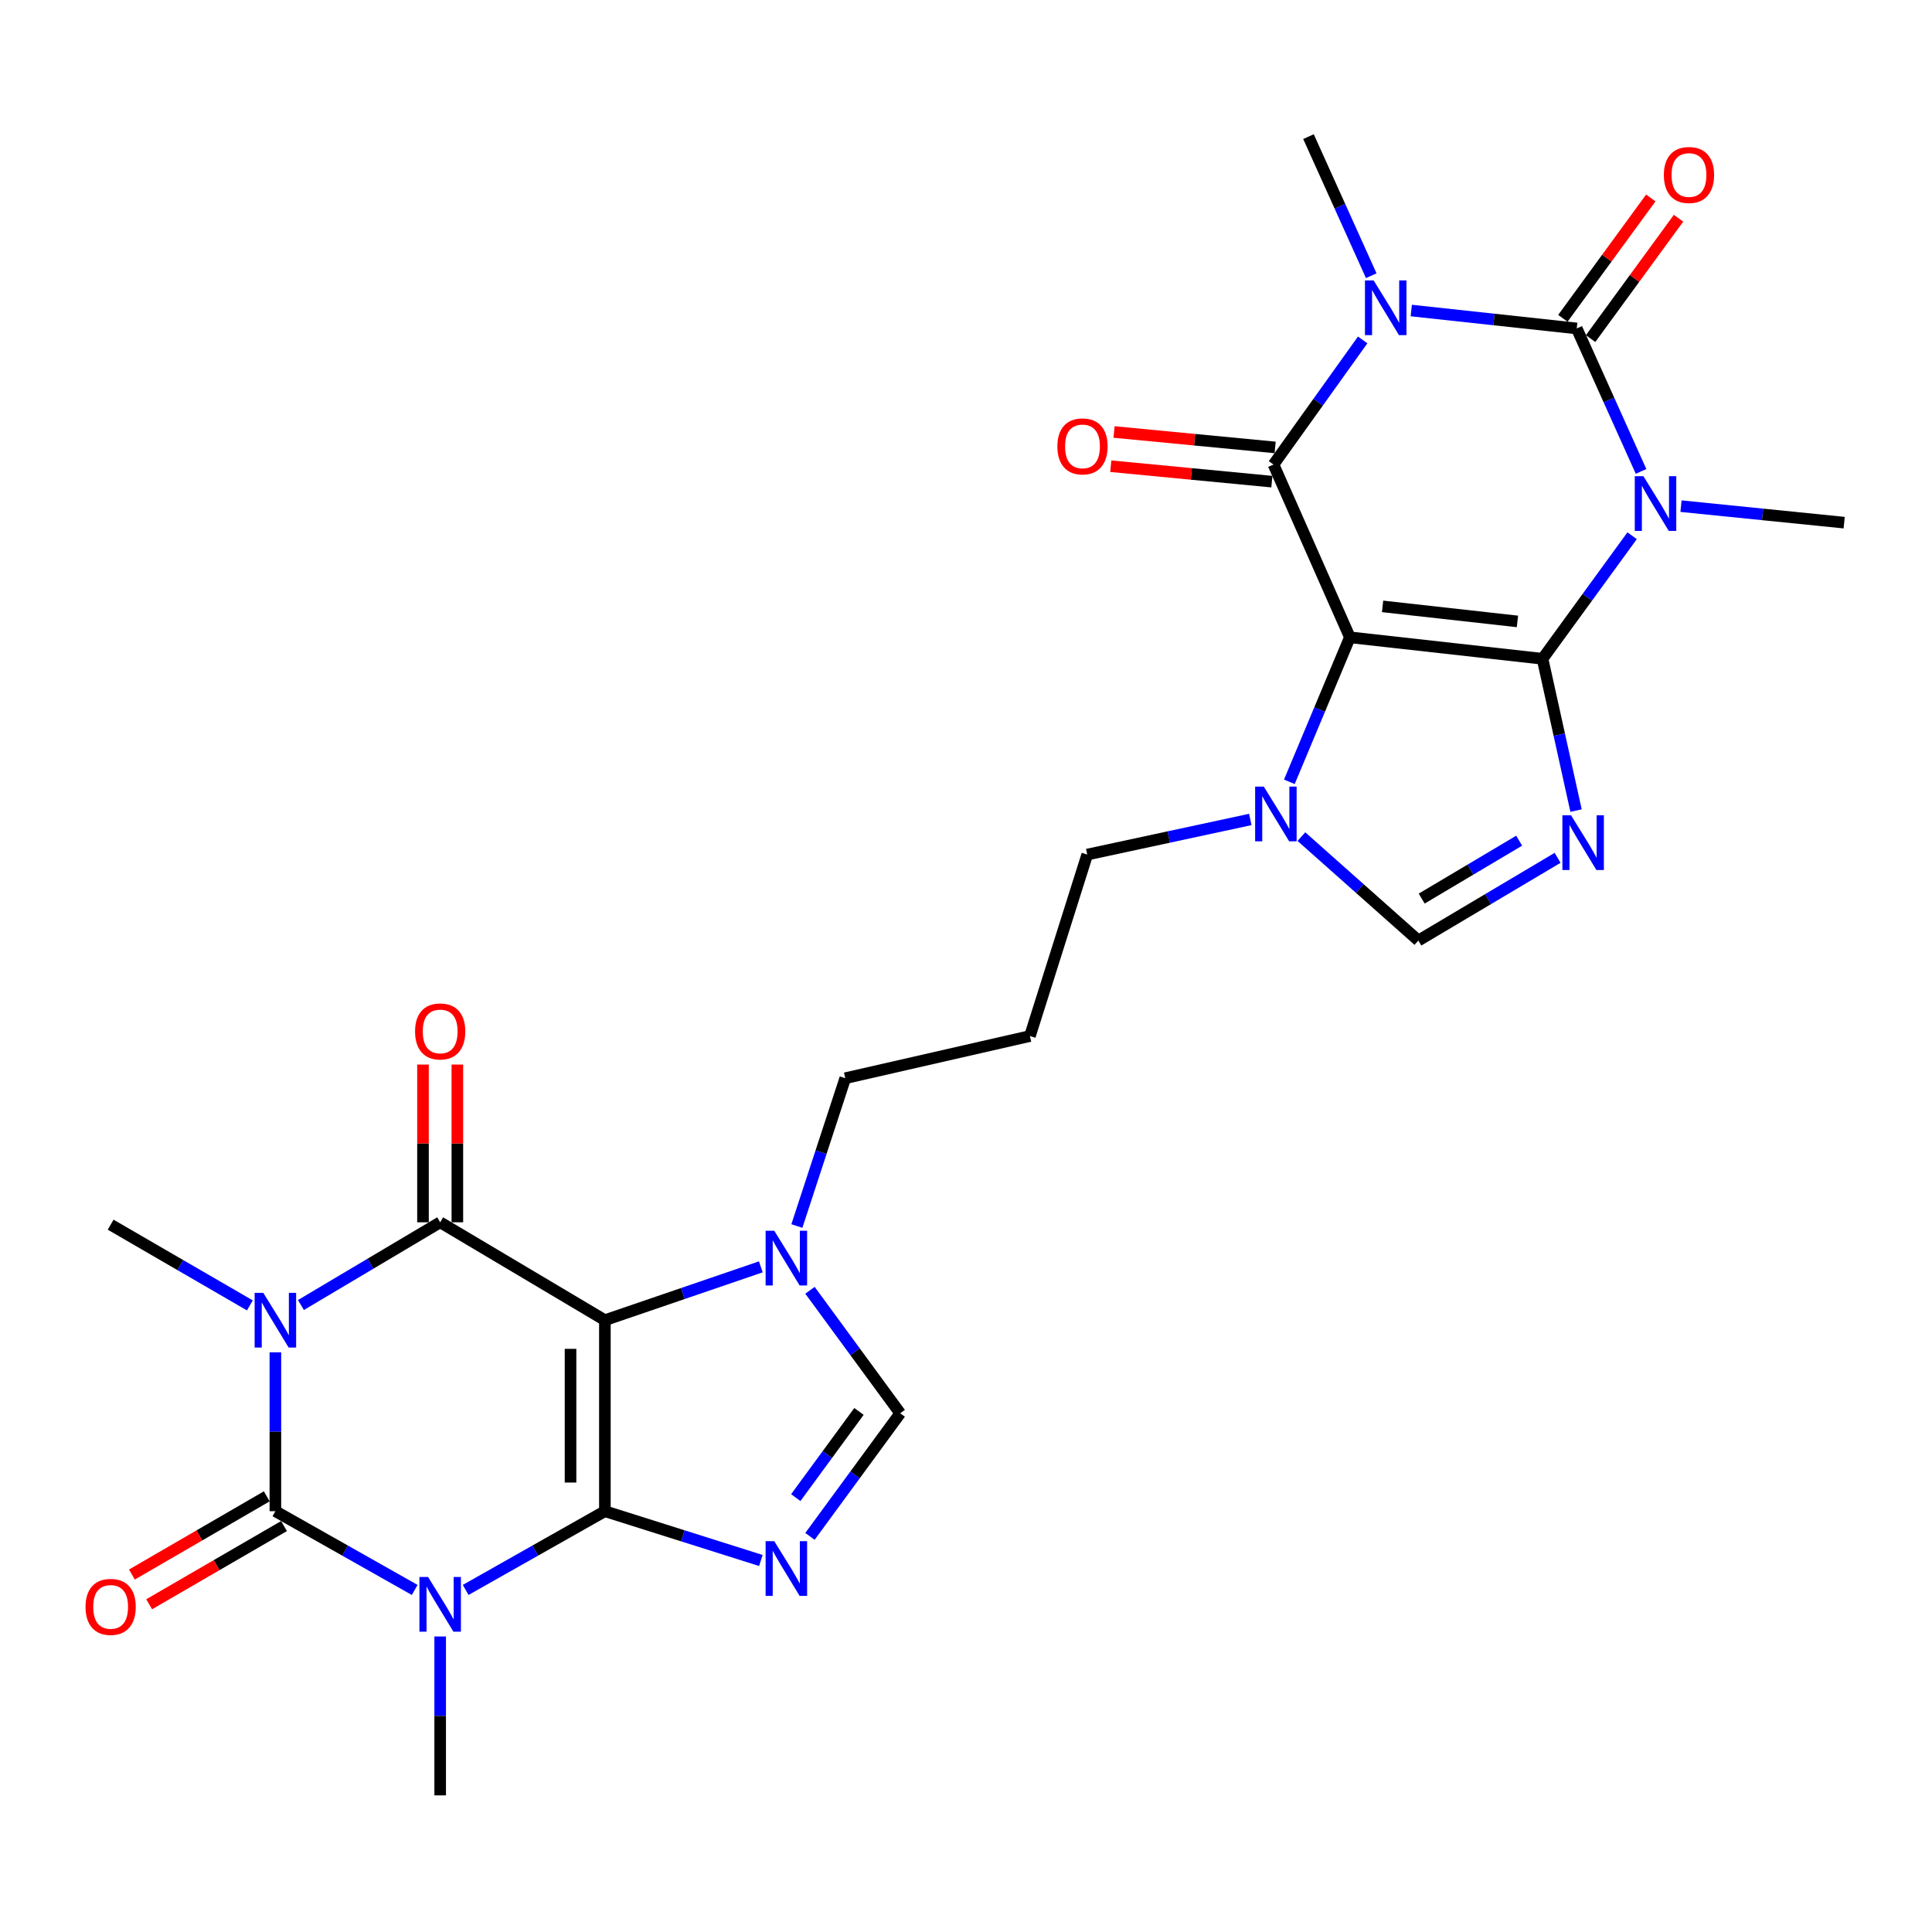 <?xml version='1.0' encoding='iso-8859-1'?>
<svg version='1.1' baseProfile='full'
              xmlns='http://www.w3.org/2000/svg'
                      xmlns:rdkit='http://www.rdkit.org/xml'
                      xmlns:xlink='http://www.w3.org/1999/xlink'
                  xml:space='preserve'
width='1000px' height='1000px' viewBox='0 0 1000 1000'>
<!-- END OF HEADER -->
<rect style='opacity:1.0;fill:#FFFFFF;stroke:none' width='1000' height='1000' x='0' y='0'> </rect>
<path class='bond-2' d='M 313.091,782.194 L 313.091,683.33' style='fill:none;fill-rule:evenodd;stroke:#000000;stroke-width:6px;stroke-linecap:butt;stroke-linejoin:miter;stroke-opacity:1' />
<path class='bond-2' d='M 295.305,767.365 L 295.305,698.16' style='fill:none;fill-rule:evenodd;stroke:#000000;stroke-width:6px;stroke-linecap:butt;stroke-linejoin:miter;stroke-opacity:1' />
<path class='bond-3' d='M 313.091,782.194 L 277.057,802.571' style='fill:none;fill-rule:evenodd;stroke:#000000;stroke-width:6px;stroke-linecap:butt;stroke-linejoin:miter;stroke-opacity:1' />
<path class='bond-3' d='M 277.057,802.571 L 241.023,822.948' style='fill:none;fill-rule:evenodd;stroke:#0000FF;stroke-width:6px;stroke-linecap:butt;stroke-linejoin:miter;stroke-opacity:1' />
<path class='bond-11' d='M 313.091,782.194 L 353.457,794.95' style='fill:none;fill-rule:evenodd;stroke:#000000;stroke-width:6px;stroke-linecap:butt;stroke-linejoin:miter;stroke-opacity:1' />
<path class='bond-11' d='M 353.457,794.95 L 393.822,807.706' style='fill:none;fill-rule:evenodd;stroke:#0000FF;stroke-width:6px;stroke-linecap:butt;stroke-linejoin:miter;stroke-opacity:1' />
<path class='bond-0' d='M 798.409,340.988 L 698.695,329.871' style='fill:none;fill-rule:evenodd;stroke:#000000;stroke-width:6px;stroke-linecap:butt;stroke-linejoin:miter;stroke-opacity:1' />
<path class='bond-0' d='M 785.422,321.643 L 715.623,313.862' style='fill:none;fill-rule:evenodd;stroke:#000000;stroke-width:6px;stroke-linecap:butt;stroke-linejoin:miter;stroke-opacity:1' />
<path class='bond-4' d='M 798.409,340.988 L 821.594,309.142' style='fill:none;fill-rule:evenodd;stroke:#000000;stroke-width:6px;stroke-linecap:butt;stroke-linejoin:miter;stroke-opacity:1' />
<path class='bond-4' d='M 821.594,309.142 L 844.779,277.296' style='fill:none;fill-rule:evenodd;stroke:#0000FF;stroke-width:6px;stroke-linecap:butt;stroke-linejoin:miter;stroke-opacity:1' />
<path class='bond-30' d='M 798.409,340.988 L 807.085,380.274' style='fill:none;fill-rule:evenodd;stroke:#000000;stroke-width:6px;stroke-linecap:butt;stroke-linejoin:miter;stroke-opacity:1' />
<path class='bond-30' d='M 807.085,380.274 L 815.761,419.559' style='fill:none;fill-rule:evenodd;stroke:#0000FF;stroke-width:6px;stroke-linecap:butt;stroke-linejoin:miter;stroke-opacity:1' />
<path class='bond-1' d='M 698.695,329.871 L 683.03,367.269' style='fill:none;fill-rule:evenodd;stroke:#000000;stroke-width:6px;stroke-linecap:butt;stroke-linejoin:miter;stroke-opacity:1' />
<path class='bond-1' d='M 683.03,367.269 L 667.364,404.666' style='fill:none;fill-rule:evenodd;stroke:#0000FF;stroke-width:6px;stroke-linecap:butt;stroke-linejoin:miter;stroke-opacity:1' />
<path class='bond-10' d='M 698.695,329.871 L 659.159,240.444' style='fill:none;fill-rule:evenodd;stroke:#000000;stroke-width:6px;stroke-linecap:butt;stroke-linejoin:miter;stroke-opacity:1' />
<path class='bond-9' d='M 313.091,683.33 L 227.834,632.658' style='fill:none;fill-rule:evenodd;stroke:#000000;stroke-width:6px;stroke-linecap:butt;stroke-linejoin:miter;stroke-opacity:1' />
<path class='bond-14' d='M 313.091,683.33 L 353.447,669.525' style='fill:none;fill-rule:evenodd;stroke:#000000;stroke-width:6px;stroke-linecap:butt;stroke-linejoin:miter;stroke-opacity:1' />
<path class='bond-14' d='M 353.447,669.525 L 393.803,655.719' style='fill:none;fill-rule:evenodd;stroke:#0000FF;stroke-width:6px;stroke-linecap:butt;stroke-linejoin:miter;stroke-opacity:1' />
<path class='bond-8' d='M 214.645,822.951 L 178.591,802.573' style='fill:none;fill-rule:evenodd;stroke:#0000FF;stroke-width:6px;stroke-linecap:butt;stroke-linejoin:miter;stroke-opacity:1' />
<path class='bond-8' d='M 178.591,802.573 L 142.538,782.194' style='fill:none;fill-rule:evenodd;stroke:#000000;stroke-width:6px;stroke-linecap:butt;stroke-linejoin:miter;stroke-opacity:1' />
<path class='bond-21' d='M 227.834,847.038 L 227.834,888.159' style='fill:none;fill-rule:evenodd;stroke:#0000FF;stroke-width:6px;stroke-linecap:butt;stroke-linejoin:miter;stroke-opacity:1' />
<path class='bond-21' d='M 227.834,888.159 L 227.834,929.28' style='fill:none;fill-rule:evenodd;stroke:#000000;stroke-width:6px;stroke-linecap:butt;stroke-linejoin:miter;stroke-opacity:1' />
<path class='bond-22' d='M 870.091,261.985 L 912.318,266.254' style='fill:none;fill-rule:evenodd;stroke:#0000FF;stroke-width:6px;stroke-linecap:butt;stroke-linejoin:miter;stroke-opacity:1' />
<path class='bond-22' d='M 912.318,266.254 L 954.545,270.523' style='fill:none;fill-rule:evenodd;stroke:#000000;stroke-width:6px;stroke-linecap:butt;stroke-linejoin:miter;stroke-opacity:1' />
<path class='bond-31' d='M 849.408,244.007 L 832.762,207.008' style='fill:none;fill-rule:evenodd;stroke:#0000FF;stroke-width:6px;stroke-linecap:butt;stroke-linejoin:miter;stroke-opacity:1' />
<path class='bond-31' d='M 832.762,207.008 L 816.116,170.009' style='fill:none;fill-rule:evenodd;stroke:#000000;stroke-width:6px;stroke-linecap:butt;stroke-linejoin:miter;stroke-opacity:1' />
<path class='bond-5' d='M 142.538,699.962 L 142.538,741.078' style='fill:none;fill-rule:evenodd;stroke:#0000FF;stroke-width:6px;stroke-linecap:butt;stroke-linejoin:miter;stroke-opacity:1' />
<path class='bond-5' d='M 142.538,741.078 L 142.538,782.194' style='fill:none;fill-rule:evenodd;stroke:#000000;stroke-width:6px;stroke-linecap:butt;stroke-linejoin:miter;stroke-opacity:1' />
<path class='bond-23' d='M 129.334,675.675 L 93.302,654.784' style='fill:none;fill-rule:evenodd;stroke:#0000FF;stroke-width:6px;stroke-linecap:butt;stroke-linejoin:miter;stroke-opacity:1' />
<path class='bond-23' d='M 93.302,654.784 L 57.271,633.894' style='fill:none;fill-rule:evenodd;stroke:#000000;stroke-width:6px;stroke-linecap:butt;stroke-linejoin:miter;stroke-opacity:1' />
<path class='bond-29' d='M 155.758,675.477 L 191.796,654.068' style='fill:none;fill-rule:evenodd;stroke:#0000FF;stroke-width:6px;stroke-linecap:butt;stroke-linejoin:miter;stroke-opacity:1' />
<path class='bond-29' d='M 191.796,654.068 L 227.834,632.658' style='fill:none;fill-rule:evenodd;stroke:#000000;stroke-width:6px;stroke-linecap:butt;stroke-linejoin:miter;stroke-opacity:1' />
<path class='bond-6' d='M 705.321,175.952 L 682.24,208.198' style='fill:none;fill-rule:evenodd;stroke:#0000FF;stroke-width:6px;stroke-linecap:butt;stroke-linejoin:miter;stroke-opacity:1' />
<path class='bond-6' d='M 682.24,208.198 L 659.159,240.444' style='fill:none;fill-rule:evenodd;stroke:#000000;stroke-width:6px;stroke-linecap:butt;stroke-linejoin:miter;stroke-opacity:1' />
<path class='bond-7' d='M 730.469,160.731 L 773.293,165.37' style='fill:none;fill-rule:evenodd;stroke:#0000FF;stroke-width:6px;stroke-linecap:butt;stroke-linejoin:miter;stroke-opacity:1' />
<path class='bond-7' d='M 773.293,165.37 L 816.116,170.009' style='fill:none;fill-rule:evenodd;stroke:#000000;stroke-width:6px;stroke-linecap:butt;stroke-linejoin:miter;stroke-opacity:1' />
<path class='bond-24' d='M 709.757,142.708 L 693.514,106.714' style='fill:none;fill-rule:evenodd;stroke:#0000FF;stroke-width:6px;stroke-linecap:butt;stroke-linejoin:miter;stroke-opacity:1' />
<path class='bond-24' d='M 693.514,106.714 L 677.272,70.72' style='fill:none;fill-rule:evenodd;stroke:#000000;stroke-width:6px;stroke-linecap:butt;stroke-linejoin:miter;stroke-opacity:1' />
<path class='bond-18' d='M 823.297,175.255 L 846.053,144.108' style='fill:none;fill-rule:evenodd;stroke:#000000;stroke-width:6px;stroke-linecap:butt;stroke-linejoin:miter;stroke-opacity:1' />
<path class='bond-18' d='M 846.053,144.108 L 868.808,112.961' style='fill:none;fill-rule:evenodd;stroke:#FF0000;stroke-width:6px;stroke-linecap:butt;stroke-linejoin:miter;stroke-opacity:1' />
<path class='bond-18' d='M 808.935,164.763 L 831.691,133.616' style='fill:none;fill-rule:evenodd;stroke:#000000;stroke-width:6px;stroke-linecap:butt;stroke-linejoin:miter;stroke-opacity:1' />
<path class='bond-18' d='M 831.691,133.616 L 854.446,102.469' style='fill:none;fill-rule:evenodd;stroke:#FF0000;stroke-width:6px;stroke-linecap:butt;stroke-linejoin:miter;stroke-opacity:1' />
<path class='bond-17' d='M 138.076,774.501 L 103.175,794.74' style='fill:none;fill-rule:evenodd;stroke:#000000;stroke-width:6px;stroke-linecap:butt;stroke-linejoin:miter;stroke-opacity:1' />
<path class='bond-17' d='M 103.175,794.74 L 68.273,814.98' style='fill:none;fill-rule:evenodd;stroke:#FF0000;stroke-width:6px;stroke-linecap:butt;stroke-linejoin:miter;stroke-opacity:1' />
<path class='bond-17' d='M 146.999,789.888 L 112.098,810.127' style='fill:none;fill-rule:evenodd;stroke:#000000;stroke-width:6px;stroke-linecap:butt;stroke-linejoin:miter;stroke-opacity:1' />
<path class='bond-17' d='M 112.098,810.127 L 77.196,830.367' style='fill:none;fill-rule:evenodd;stroke:#FF0000;stroke-width:6px;stroke-linecap:butt;stroke-linejoin:miter;stroke-opacity:1' />
<path class='bond-20' d='M 236.728,632.658 L 236.728,591.837' style='fill:none;fill-rule:evenodd;stroke:#000000;stroke-width:6px;stroke-linecap:butt;stroke-linejoin:miter;stroke-opacity:1' />
<path class='bond-20' d='M 236.728,591.837 L 236.728,551.017' style='fill:none;fill-rule:evenodd;stroke:#FF0000;stroke-width:6px;stroke-linecap:butt;stroke-linejoin:miter;stroke-opacity:1' />
<path class='bond-20' d='M 218.941,632.658 L 218.941,591.837' style='fill:none;fill-rule:evenodd;stroke:#000000;stroke-width:6px;stroke-linecap:butt;stroke-linejoin:miter;stroke-opacity:1' />
<path class='bond-20' d='M 218.941,591.837 L 218.941,551.017' style='fill:none;fill-rule:evenodd;stroke:#FF0000;stroke-width:6px;stroke-linecap:butt;stroke-linejoin:miter;stroke-opacity:1' />
<path class='bond-19' d='M 660.008,231.591 L 618.318,227.595' style='fill:none;fill-rule:evenodd;stroke:#000000;stroke-width:6px;stroke-linecap:butt;stroke-linejoin:miter;stroke-opacity:1' />
<path class='bond-19' d='M 618.318,227.595 L 576.627,223.599' style='fill:none;fill-rule:evenodd;stroke:#FF0000;stroke-width:6px;stroke-linecap:butt;stroke-linejoin:miter;stroke-opacity:1' />
<path class='bond-19' d='M 658.311,249.297 L 616.62,245.301' style='fill:none;fill-rule:evenodd;stroke:#000000;stroke-width:6px;stroke-linecap:butt;stroke-linejoin:miter;stroke-opacity:1' />
<path class='bond-19' d='M 616.62,245.301 L 574.93,241.305' style='fill:none;fill-rule:evenodd;stroke:#FF0000;stroke-width:6px;stroke-linecap:butt;stroke-linejoin:miter;stroke-opacity:1' />
<path class='bond-16' d='M 419.234,795.227 L 442.591,763.375' style='fill:none;fill-rule:evenodd;stroke:#0000FF;stroke-width:6px;stroke-linecap:butt;stroke-linejoin:miter;stroke-opacity:1' />
<path class='bond-16' d='M 442.591,763.375 L 465.948,731.522' style='fill:none;fill-rule:evenodd;stroke:#000000;stroke-width:6px;stroke-linecap:butt;stroke-linejoin:miter;stroke-opacity:1' />
<path class='bond-16' d='M 411.898,775.154 L 428.247,752.857' style='fill:none;fill-rule:evenodd;stroke:#0000FF;stroke-width:6px;stroke-linecap:butt;stroke-linejoin:miter;stroke-opacity:1' />
<path class='bond-16' d='M 428.247,752.857 L 444.597,730.56' style='fill:none;fill-rule:evenodd;stroke:#000000;stroke-width:6px;stroke-linecap:butt;stroke-linejoin:miter;stroke-opacity:1' />
<path class='bond-12' d='M 806.207,444.009 L 770.173,465.414' style='fill:none;fill-rule:evenodd;stroke:#0000FF;stroke-width:6px;stroke-linecap:butt;stroke-linejoin:miter;stroke-opacity:1' />
<path class='bond-12' d='M 770.173,465.414 L 734.14,486.818' style='fill:none;fill-rule:evenodd;stroke:#000000;stroke-width:6px;stroke-linecap:butt;stroke-linejoin:miter;stroke-opacity:1' />
<path class='bond-12' d='M 786.313,435.138 L 761.089,450.121' style='fill:none;fill-rule:evenodd;stroke:#0000FF;stroke-width:6px;stroke-linecap:butt;stroke-linejoin:miter;stroke-opacity:1' />
<path class='bond-12' d='M 761.089,450.121 L 735.866,465.105' style='fill:none;fill-rule:evenodd;stroke:#000000;stroke-width:6px;stroke-linecap:butt;stroke-linejoin:miter;stroke-opacity:1' />
<path class='bond-13' d='M 647.158,424.154 L 604.957,433.238' style='fill:none;fill-rule:evenodd;stroke:#0000FF;stroke-width:6px;stroke-linecap:butt;stroke-linejoin:miter;stroke-opacity:1' />
<path class='bond-13' d='M 604.957,433.238 L 562.756,442.322' style='fill:none;fill-rule:evenodd;stroke:#000000;stroke-width:6px;stroke-linecap:butt;stroke-linejoin:miter;stroke-opacity:1' />
<path class='bond-15' d='M 673.601,433.036 L 703.87,459.927' style='fill:none;fill-rule:evenodd;stroke:#0000FF;stroke-width:6px;stroke-linecap:butt;stroke-linejoin:miter;stroke-opacity:1' />
<path class='bond-15' d='M 703.87,459.927 L 734.14,486.818' style='fill:none;fill-rule:evenodd;stroke:#000000;stroke-width:6px;stroke-linecap:butt;stroke-linejoin:miter;stroke-opacity:1' />
<path class='bond-27' d='M 412.462,634.587 L 424.985,596.335' style='fill:none;fill-rule:evenodd;stroke:#0000FF;stroke-width:6px;stroke-linecap:butt;stroke-linejoin:miter;stroke-opacity:1' />
<path class='bond-27' d='M 424.985,596.335 L 437.509,558.083' style='fill:none;fill-rule:evenodd;stroke:#000000;stroke-width:6px;stroke-linecap:butt;stroke-linejoin:miter;stroke-opacity:1' />
<path class='bond-28' d='M 419.238,667.846 L 442.593,699.684' style='fill:none;fill-rule:evenodd;stroke:#0000FF;stroke-width:6px;stroke-linecap:butt;stroke-linejoin:miter;stroke-opacity:1' />
<path class='bond-28' d='M 442.593,699.684 L 465.948,731.522' style='fill:none;fill-rule:evenodd;stroke:#000000;stroke-width:6px;stroke-linecap:butt;stroke-linejoin:miter;stroke-opacity:1' />
<path class='bond-25' d='M 533.092,536.255 L 437.509,558.083' style='fill:none;fill-rule:evenodd;stroke:#000000;stroke-width:6px;stroke-linecap:butt;stroke-linejoin:miter;stroke-opacity:1' />
<path class='bond-26' d='M 533.092,536.255 L 562.756,442.322' style='fill:none;fill-rule:evenodd;stroke:#000000;stroke-width:6px;stroke-linecap:butt;stroke-linejoin:miter;stroke-opacity:1' />
<path  class='atom-4' d='M 221.574 816.246
L 230.854 831.246
Q 231.774 832.726, 233.254 835.406
Q 234.734 838.086, 234.814 838.246
L 234.814 816.246
L 238.574 816.246
L 238.574 844.566
L 234.694 844.566
L 224.734 828.166
Q 223.574 826.246, 222.334 824.046
Q 221.134 821.846, 220.774 821.166
L 220.774 844.566
L 217.094 844.566
L 217.094 816.246
L 221.574 816.246
' fill='#0000FF'/>
<path  class='atom-5' d='M 850.637 246.492
L 859.917 261.492
Q 860.837 262.972, 862.317 265.652
Q 863.797 268.332, 863.877 268.492
L 863.877 246.492
L 867.637 246.492
L 867.637 274.812
L 863.757 274.812
L 853.797 258.412
Q 852.637 256.492, 851.397 254.292
Q 850.197 252.092, 849.837 251.412
L 849.837 274.812
L 846.157 274.812
L 846.157 246.492
L 850.637 246.492
' fill='#0000FF'/>
<path  class='atom-6' d='M 136.278 669.17
L 145.558 684.17
Q 146.478 685.65, 147.958 688.33
Q 149.438 691.01, 149.518 691.17
L 149.518 669.17
L 153.278 669.17
L 153.278 697.49
L 149.398 697.49
L 139.438 681.09
Q 138.278 679.17, 137.038 676.97
Q 135.838 674.77, 135.478 674.09
L 135.478 697.49
L 131.798 697.49
L 131.798 669.17
L 136.278 669.17
' fill='#0000FF'/>
<path  class='atom-7' d='M 710.983 145.138
L 720.263 160.138
Q 721.183 161.618, 722.663 164.298
Q 724.143 166.978, 724.223 167.138
L 724.223 145.138
L 727.983 145.138
L 727.983 173.458
L 724.103 173.458
L 714.143 157.058
Q 712.983 155.138, 711.743 152.938
Q 710.543 150.738, 710.183 150.058
L 710.183 173.458
L 706.503 173.458
L 706.503 145.138
L 710.983 145.138
' fill='#0000FF'/>
<path  class='atom-12' d='M 400.764 797.718
L 410.044 812.718
Q 410.964 814.198, 412.444 816.878
Q 413.924 819.558, 414.004 819.718
L 414.004 797.718
L 417.764 797.718
L 417.764 826.038
L 413.884 826.038
L 403.924 809.638
Q 402.764 807.718, 401.524 805.518
Q 400.324 803.318, 399.964 802.638
L 399.964 826.038
L 396.284 826.038
L 396.284 797.718
L 400.764 797.718
' fill='#0000FF'/>
<path  class='atom-13' d='M 813.167 421.996
L 822.447 436.996
Q 823.367 438.476, 824.847 441.156
Q 826.327 443.836, 826.407 443.996
L 826.407 421.996
L 830.167 421.996
L 830.167 450.316
L 826.287 450.316
L 816.327 433.916
Q 815.167 431.996, 813.927 429.796
Q 812.727 427.596, 812.367 426.916
L 812.367 450.316
L 808.687 450.316
L 808.687 421.996
L 813.167 421.996
' fill='#0000FF'/>
<path  class='atom-14' d='M 654.135 407.144
L 663.415 422.144
Q 664.335 423.624, 665.815 426.304
Q 667.295 428.984, 667.375 429.144
L 667.375 407.144
L 671.135 407.144
L 671.135 435.464
L 667.255 435.464
L 657.295 419.064
Q 656.135 417.144, 654.895 414.944
Q 653.695 412.744, 653.335 412.064
L 653.335 435.464
L 649.655 435.464
L 649.655 407.144
L 654.135 407.144
' fill='#0000FF'/>
<path  class='atom-15' d='M 400.764 637.036
L 410.044 652.036
Q 410.964 653.516, 412.444 656.196
Q 413.924 658.876, 414.004 659.036
L 414.004 637.036
L 417.764 637.036
L 417.764 665.356
L 413.884 665.356
L 403.924 648.956
Q 402.764 647.036, 401.524 644.836
Q 400.324 642.636, 399.964 641.956
L 399.964 665.356
L 396.284 665.356
L 396.284 637.036
L 400.764 637.036
' fill='#0000FF'/>
<path  class='atom-18' d='M 44.271 831.721
Q 44.271 824.921, 47.631 821.121
Q 50.991 817.321, 57.271 817.321
Q 63.551 817.321, 66.911 821.121
Q 70.271 824.921, 70.271 831.721
Q 70.271 838.601, 66.871 842.521
Q 63.471 846.401, 57.271 846.401
Q 51.031 846.401, 47.631 842.521
Q 44.271 838.641, 44.271 831.721
M 57.271 843.201
Q 61.591 843.201, 63.911 840.321
Q 66.271 837.401, 66.271 831.721
Q 66.271 826.161, 63.911 823.361
Q 61.591 820.521, 57.271 820.521
Q 52.951 820.521, 50.591 823.321
Q 48.271 826.121, 48.271 831.721
Q 48.271 837.441, 50.591 840.321
Q 52.951 843.201, 57.271 843.201
' fill='#FF0000'/>
<path  class='atom-19' d='M 861.209 90.573
Q 861.209 83.773, 864.569 79.973
Q 867.929 76.173, 874.209 76.173
Q 880.489 76.173, 883.849 79.973
Q 887.209 83.773, 887.209 90.573
Q 887.209 97.453, 883.809 101.373
Q 880.409 105.253, 874.209 105.253
Q 867.969 105.253, 864.569 101.373
Q 861.209 97.493, 861.209 90.573
M 874.209 102.053
Q 878.529 102.053, 880.849 99.173
Q 883.209 96.253, 883.209 90.573
Q 883.209 85.013, 880.849 82.213
Q 878.529 79.373, 874.209 79.373
Q 869.889 79.373, 867.529 82.173
Q 865.209 84.973, 865.209 90.573
Q 865.209 96.293, 867.529 99.173
Q 869.889 102.053, 874.209 102.053
' fill='#FF0000'/>
<path  class='atom-20' d='M 547.296 231.048
Q 547.296 224.248, 550.656 220.448
Q 554.016 216.648, 560.296 216.648
Q 566.576 216.648, 569.936 220.448
Q 573.296 224.248, 573.296 231.048
Q 573.296 237.928, 569.896 241.848
Q 566.496 245.728, 560.296 245.728
Q 554.056 245.728, 550.656 241.848
Q 547.296 237.968, 547.296 231.048
M 560.296 242.528
Q 564.616 242.528, 566.936 239.648
Q 569.296 236.728, 569.296 231.048
Q 569.296 225.488, 566.936 222.688
Q 564.616 219.848, 560.296 219.848
Q 555.976 219.848, 553.616 222.648
Q 551.296 225.448, 551.296 231.048
Q 551.296 236.768, 553.616 239.648
Q 555.976 242.528, 560.296 242.528
' fill='#FF0000'/>
<path  class='atom-21' d='M 214.834 533.865
Q 214.834 527.065, 218.194 523.265
Q 221.554 519.465, 227.834 519.465
Q 234.114 519.465, 237.474 523.265
Q 240.834 527.065, 240.834 533.865
Q 240.834 540.745, 237.434 544.665
Q 234.034 548.545, 227.834 548.545
Q 221.594 548.545, 218.194 544.665
Q 214.834 540.785, 214.834 533.865
M 227.834 545.345
Q 232.154 545.345, 234.474 542.465
Q 236.834 539.545, 236.834 533.865
Q 236.834 528.305, 234.474 525.505
Q 232.154 522.665, 227.834 522.665
Q 223.514 522.665, 221.154 525.465
Q 218.834 528.265, 218.834 533.865
Q 218.834 539.585, 221.154 542.465
Q 223.514 545.345, 227.834 545.345
' fill='#FF0000'/>
</svg>
